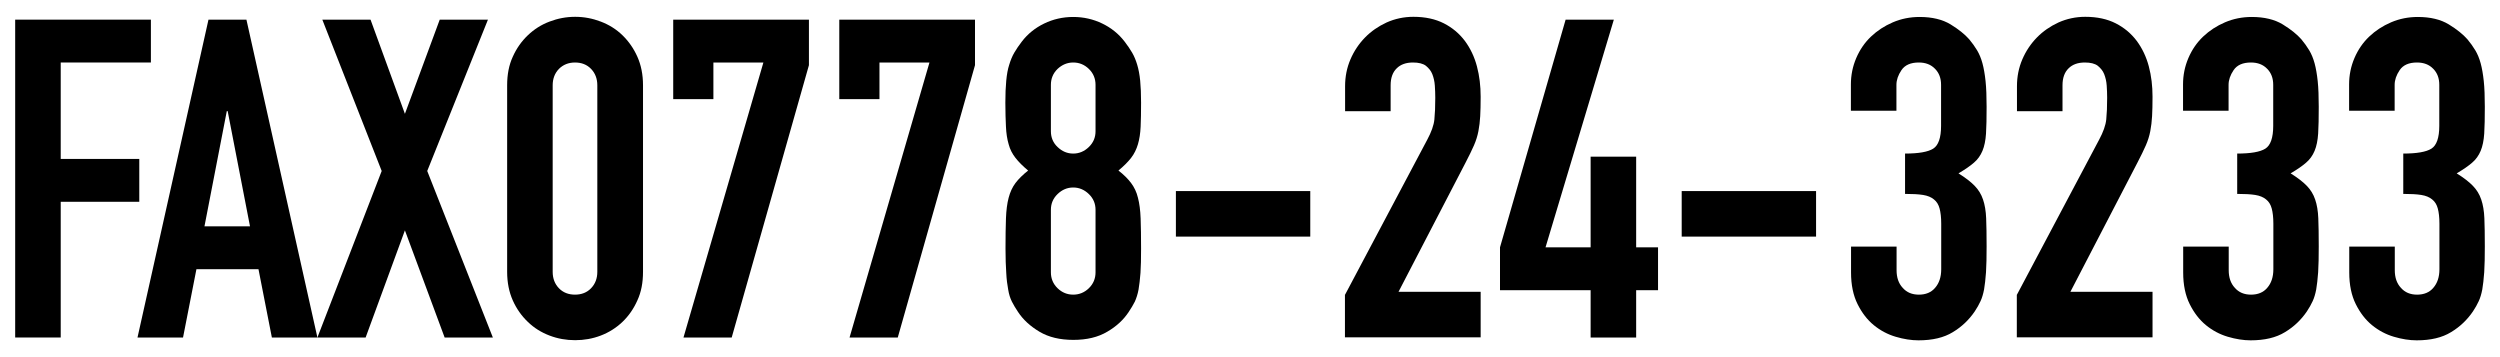 <?xml version="1.0" encoding="utf-8"?>
<!-- Generator: Adobe Illustrator 17.1.0, SVG Export Plug-In . SVG Version: 6.00 Build 0)  -->
<!DOCTYPE svg PUBLIC "-//W3C//DTD SVG 1.0//EN" "http://www.w3.org/TR/2001/REC-SVG-20010904/DTD/svg10.dtd">
<svg version="1.0" id="レイヤー_1" xmlns="http://www.w3.org/2000/svg" xmlns:xlink="http://www.w3.org/1999/xlink" x="0px"
	 y="0px" width="168px" height="24px" viewBox="0 0 168 24" enable-background="new 0 0 168 24" xml:space="preserve">
<g>
	<path d="M1.02,1.32h9.12V4.2H4.08v6.48h5.28v2.88H4.08v9.12H1.02V1.32z"/>
	<path d="M14.01,1.32h2.55l4.77,21.36h-3.06l-0.9-4.59H13.2l-0.9,4.59H9.24L14.01,1.32z M15.3,7.47h-0.06l-1.5,7.74h3.06L15.3,7.47z
		"/>
	<path d="M25.65,11.49L21.66,1.32h3.24l2.31,6.33l2.34-6.33h3.24l-4.08,10.17l4.41,11.19h-3.24l-2.67-7.2l-2.64,7.2h-3.24
		L25.65,11.49z"/>
	<path d="M34.08,5.73c0-0.72,0.12-1.36,0.38-1.92c0.25-0.56,0.59-1.04,1.01-1.44s0.9-0.71,1.46-0.92c0.55-0.21,1.12-0.32,1.72-0.32
		s1.17,0.11,1.72,0.32s1.04,0.51,1.46,0.92s0.75,0.88,1,1.44c0.25,0.56,0.38,1.2,0.38,1.92v12.54c0,0.72-0.12,1.36-0.38,1.92
		c-0.25,0.56-0.58,1.04-1,1.44c-0.42,0.4-0.91,0.71-1.46,0.92s-1.12,0.31-1.72,0.31s-1.17-0.1-1.72-0.31
		c-0.55-0.21-1.04-0.51-1.46-0.92c-0.42-0.4-0.76-0.88-1.01-1.44c-0.25-0.56-0.38-1.2-0.38-1.92V5.73z M37.14,18.27
		c0,0.44,0.14,0.81,0.42,1.1s0.64,0.43,1.08,0.43c0.44,0,0.8-0.14,1.08-0.43c0.28-0.29,0.42-0.66,0.42-1.1V5.73
		c0-0.44-0.14-0.81-0.42-1.1c-0.28-0.29-0.64-0.43-1.08-0.43c-0.44,0-0.8,0.15-1.08,0.43c-0.28,0.29-0.42,0.66-0.42,1.1V18.27z"/>
	<path d="M51.3,4.2h-3.36v2.46h-2.7V1.32h9.12v3.06l-5.19,18.3h-3.24L51.3,4.2z"/>
	<path d="M62.46,4.2H59.1v2.46h-2.7V1.32h9.12v3.06l-5.19,18.3h-3.24L62.46,4.2z"/>
	<path d="M67.56,6.9c0-0.58,0.02-1.07,0.06-1.48s0.1-0.77,0.2-1.07c0.09-0.3,0.2-0.57,0.34-0.81c0.14-0.24,0.31-0.49,0.51-0.75
		c0.4-0.52,0.9-0.92,1.5-1.21c0.6-0.29,1.25-0.44,1.95-0.44s1.35,0.15,1.95,0.44c0.6,0.29,1.1,0.69,1.5,1.21
		c0.2,0.26,0.37,0.51,0.51,0.75c0.14,0.24,0.25,0.51,0.34,0.81c0.09,0.3,0.16,0.66,0.2,1.07s0.06,0.91,0.06,1.48
		c0,0.64-0.01,1.18-0.03,1.62c-0.02,0.44-0.08,0.83-0.18,1.17c-0.1,0.34-0.25,0.65-0.46,0.92s-0.5,0.56-0.85,0.85
		c0.36,0.28,0.64,0.56,0.85,0.84c0.21,0.28,0.37,0.61,0.46,0.99c0.1,0.38,0.16,0.84,0.18,1.39c0.02,0.55,0.03,1.23,0.03,2.03
		c0,0.66-0.01,1.21-0.04,1.63c-0.03,0.43-0.08,0.81-0.13,1.12c-0.06,0.32-0.15,0.59-0.25,0.81c-0.11,0.22-0.25,0.45-0.41,0.69
		c-0.34,0.52-0.82,0.97-1.44,1.33c-0.62,0.37-1.38,0.55-2.28,0.55s-1.66-0.18-2.28-0.55c-0.62-0.37-1.1-0.81-1.44-1.33
		c-0.16-0.24-0.3-0.47-0.41-0.69c-0.11-0.22-0.2-0.49-0.25-0.81c-0.06-0.32-0.11-0.69-0.13-1.12c-0.03-0.43-0.05-0.97-0.05-1.63
		c0-0.8,0.01-1.47,0.03-2.03c0.02-0.55,0.08-1.01,0.18-1.39c0.1-0.38,0.25-0.71,0.46-0.99c0.21-0.28,0.5-0.56,0.85-0.84
		c-0.36-0.3-0.64-0.58-0.85-0.85s-0.37-0.57-0.46-0.92c-0.1-0.34-0.16-0.73-0.18-1.17S67.56,7.54,67.56,6.9z M73.62,5.7
		c0-0.42-0.15-0.78-0.45-1.07c-0.3-0.29-0.65-0.43-1.05-0.43c-0.4,0-0.75,0.15-1.05,0.43c-0.3,0.29-0.45,0.65-0.45,1.07v3.12
		c0,0.42,0.15,0.78,0.45,1.06c0.3,0.29,0.65,0.44,1.05,0.44c0.4,0,0.75-0.15,1.05-0.44c0.3-0.29,0.45-0.64,0.45-1.06V5.7z
		 M73.62,14.1c0-0.42-0.15-0.77-0.45-1.06s-0.65-0.44-1.05-0.44c-0.4,0-0.75,0.15-1.05,0.44s-0.45,0.64-0.45,1.06v4.2
		c0,0.42,0.15,0.78,0.45,1.07s0.65,0.43,1.05,0.43c0.4,0,0.75-0.14,1.05-0.43s0.45-0.65,0.45-1.07V14.1z"/>
	<path d="M79.02,12.84h9.03v3.06h-9.03V12.84z"/>
	<path d="M90.39,19.8l5.52-10.41c0.28-0.52,0.44-0.97,0.48-1.36s0.06-0.87,0.06-1.46c0-0.26-0.01-0.53-0.03-0.82
		s-0.08-0.54-0.17-0.77s-0.24-0.4-0.43-0.56c-0.2-0.15-0.49-0.22-0.87-0.22c-0.46,0-0.83,0.13-1.09,0.39
		c-0.27,0.26-0.41,0.64-0.41,1.14v1.74h-3.06V5.79c0-0.64,0.12-1.24,0.36-1.8c0.24-0.56,0.57-1.05,0.98-1.47
		c0.41-0.42,0.89-0.75,1.45-1.01c0.56-0.25,1.16-0.38,1.8-0.38c0.8,0,1.48,0.15,2.05,0.44s1.04,0.69,1.41,1.18
		c0.37,0.5,0.64,1.07,0.81,1.71c0.17,0.64,0.25,1.32,0.25,2.04c0,0.52-0.01,0.96-0.03,1.31c-0.02,0.35-0.06,0.69-0.12,1
		c-0.06,0.32-0.16,0.64-0.3,0.96c-0.14,0.32-0.33,0.71-0.57,1.17l-4.5,8.67h5.52v3.06h-9.12V19.8z"/>
	<path d="M106.89,19.5h-6.09v-2.88l4.41-15.3h3.24l-4.59,15.3h3.03v-6.09h3.06v6.09h1.47v2.88h-1.47v3.18h-3.06V19.5z"/>
	<path d="M113.01,12.84h9.03v3.06h-9.03V12.84z"/>
	<path d="M128.01,10.32c0.92,0,1.55-0.11,1.9-0.33c0.35-0.22,0.53-0.73,0.53-1.53V5.7c0-0.44-0.13-0.8-0.41-1.08
		c-0.27-0.28-0.63-0.42-1.09-0.42c-0.54,0-0.93,0.17-1.16,0.51c-0.23,0.34-0.34,0.67-0.34,0.99v1.74h-3.06V5.67
		c0-0.62,0.12-1.21,0.36-1.77c0.24-0.56,0.57-1.04,0.99-1.44c0.42-0.4,0.91-0.72,1.47-0.96s1.16-0.36,1.8-0.36
		c0.84,0,1.54,0.17,2.08,0.5s0.96,0.67,1.25,1c0.2,0.24,0.38,0.49,0.53,0.74c0.15,0.25,0.27,0.54,0.36,0.87
		c0.09,0.33,0.16,0.73,0.21,1.2c0.05,0.47,0.07,1.05,0.07,1.73c0,0.74-0.01,1.34-0.04,1.8c-0.03,0.46-0.11,0.85-0.24,1.16
		c-0.13,0.31-0.32,0.58-0.57,0.79c-0.25,0.22-0.6,0.46-1.04,0.72c0.48,0.3,0.84,0.58,1.09,0.84c0.25,0.26,0.44,0.56,0.56,0.92
		c0.12,0.35,0.19,0.77,0.21,1.26c0.02,0.49,0.03,1.11,0.03,1.88c0,0.7-0.01,1.28-0.04,1.74c-0.03,0.46-0.08,0.85-0.13,1.16
		c-0.06,0.31-0.14,0.58-0.24,0.79c-0.1,0.22-0.23,0.45-0.39,0.69c-0.38,0.56-0.87,1.03-1.47,1.39c-0.6,0.37-1.37,0.55-2.31,0.55
		c-0.48,0-0.99-0.08-1.53-0.24c-0.54-0.16-1.03-0.42-1.47-0.78c-0.44-0.36-0.8-0.83-1.09-1.41s-0.44-1.29-0.44-2.13v-1.74h3.06v1.59
		c0,0.48,0.13,0.88,0.41,1.18c0.27,0.31,0.63,0.46,1.09,0.46s0.83-0.15,1.09-0.46c0.27-0.31,0.41-0.72,0.41-1.25v-3.06
		c0-0.42-0.04-0.76-0.11-1.02c-0.07-0.26-0.19-0.46-0.38-0.61c-0.18-0.15-0.42-0.25-0.73-0.3c-0.31-0.05-0.72-0.07-1.21-0.07V10.32z
		"/>
	<path d="M135.54,19.8l5.52-10.41c0.28-0.52,0.44-0.97,0.48-1.36s0.06-0.87,0.06-1.46c0-0.26-0.01-0.53-0.03-0.82
		s-0.08-0.54-0.17-0.77s-0.24-0.4-0.43-0.56c-0.2-0.15-0.49-0.22-0.87-0.22c-0.46,0-0.83,0.13-1.09,0.39
		c-0.27,0.26-0.41,0.64-0.41,1.14v1.74h-3.06V5.79c0-0.64,0.12-1.24,0.36-1.8c0.24-0.56,0.57-1.05,0.98-1.47
		c0.41-0.42,0.89-0.75,1.45-1.01c0.56-0.25,1.16-0.38,1.8-0.38c0.8,0,1.48,0.15,2.05,0.44s1.04,0.69,1.41,1.18
		c0.37,0.5,0.64,1.07,0.81,1.71c0.17,0.64,0.25,1.32,0.25,2.04c0,0.52-0.01,0.96-0.03,1.31c-0.02,0.35-0.06,0.69-0.12,1
		c-0.06,0.32-0.16,0.64-0.3,0.96c-0.14,0.32-0.33,0.71-0.57,1.17l-4.5,8.67h5.52v3.06h-9.12V19.8z"/>
	<path d="M150.33,10.32c0.92,0,1.55-0.11,1.9-0.33c0.35-0.22,0.53-0.73,0.53-1.53V5.7c0-0.44-0.13-0.8-0.41-1.08
		c-0.27-0.28-0.63-0.42-1.09-0.42c-0.54,0-0.93,0.17-1.16,0.51c-0.23,0.34-0.34,0.67-0.34,0.99v1.74h-3.06V5.67
		c0-0.62,0.12-1.21,0.36-1.77c0.24-0.56,0.57-1.04,0.99-1.44c0.42-0.4,0.91-0.72,1.47-0.96s1.16-0.36,1.8-0.36
		c0.84,0,1.54,0.17,2.08,0.5s0.96,0.67,1.25,1c0.2,0.24,0.38,0.49,0.53,0.74c0.15,0.25,0.27,0.54,0.36,0.87
		c0.09,0.33,0.16,0.73,0.21,1.2c0.05,0.47,0.07,1.05,0.07,1.73c0,0.74-0.01,1.34-0.04,1.8c-0.03,0.46-0.11,0.85-0.24,1.16
		c-0.13,0.31-0.32,0.58-0.57,0.79c-0.25,0.22-0.6,0.46-1.04,0.72c0.48,0.3,0.84,0.58,1.09,0.84c0.25,0.26,0.44,0.56,0.56,0.92
		c0.12,0.35,0.19,0.77,0.21,1.26c0.02,0.49,0.03,1.11,0.03,1.88c0,0.7-0.01,1.28-0.04,1.74c-0.03,0.46-0.08,0.85-0.13,1.16
		c-0.06,0.31-0.14,0.58-0.24,0.79c-0.1,0.22-0.23,0.45-0.39,0.69c-0.38,0.56-0.87,1.03-1.47,1.39c-0.6,0.37-1.37,0.55-2.31,0.55
		c-0.48,0-0.99-0.08-1.53-0.24c-0.54-0.16-1.03-0.42-1.47-0.78c-0.44-0.36-0.8-0.83-1.09-1.41s-0.44-1.29-0.44-2.13v-1.74h3.06v1.59
		c0,0.48,0.13,0.88,0.41,1.18c0.27,0.31,0.63,0.46,1.09,0.46s0.83-0.15,1.09-0.46c0.27-0.31,0.41-0.72,0.41-1.25v-3.06
		c0-0.42-0.04-0.76-0.11-1.02c-0.07-0.26-0.19-0.46-0.38-0.61c-0.18-0.15-0.42-0.25-0.73-0.3c-0.31-0.05-0.72-0.07-1.21-0.07V10.32z
		"/>
	<path d="M161.49,10.32c0.92,0,1.55-0.11,1.9-0.33c0.35-0.22,0.53-0.73,0.53-1.53V5.7c0-0.44-0.13-0.8-0.41-1.08
		c-0.27-0.28-0.63-0.42-1.09-0.42c-0.54,0-0.93,0.17-1.16,0.51c-0.23,0.34-0.34,0.67-0.34,0.99v1.74h-3.06V5.67
		c0-0.62,0.12-1.21,0.36-1.77c0.24-0.56,0.57-1.04,0.99-1.44c0.42-0.4,0.91-0.72,1.47-0.96s1.16-0.36,1.8-0.36
		c0.84,0,1.54,0.17,2.08,0.5s0.96,0.67,1.25,1c0.2,0.24,0.38,0.49,0.53,0.74c0.15,0.25,0.27,0.54,0.36,0.87
		c0.09,0.33,0.16,0.73,0.21,1.2c0.05,0.47,0.07,1.05,0.07,1.73c0,0.74-0.01,1.34-0.04,1.8c-0.03,0.46-0.11,0.85-0.24,1.16
		c-0.13,0.31-0.32,0.58-0.57,0.79c-0.25,0.22-0.6,0.46-1.04,0.72c0.48,0.3,0.84,0.58,1.09,0.84c0.25,0.26,0.44,0.56,0.56,0.92
		c0.12,0.35,0.19,0.77,0.21,1.26c0.02,0.49,0.03,1.11,0.03,1.88c0,0.7-0.01,1.28-0.04,1.74c-0.03,0.46-0.08,0.85-0.13,1.16
		c-0.06,0.31-0.14,0.58-0.24,0.79c-0.1,0.22-0.23,0.45-0.39,0.69c-0.38,0.56-0.87,1.03-1.47,1.39c-0.6,0.37-1.37,0.55-2.31,0.55
		c-0.48,0-0.99-0.08-1.53-0.24c-0.54-0.16-1.03-0.42-1.47-0.78c-0.44-0.36-0.8-0.83-1.09-1.41s-0.44-1.29-0.44-2.13v-1.74h3.06v1.59
		c0,0.48,0.13,0.88,0.41,1.18c0.27,0.31,0.63,0.46,1.09,0.46s0.83-0.15,1.09-0.46c0.27-0.31,0.41-0.72,0.41-1.25v-3.06
		c0-0.42-0.04-0.76-0.11-1.02c-0.07-0.26-0.19-0.46-0.38-0.61c-0.18-0.15-0.42-0.25-0.73-0.3c-0.31-0.05-0.72-0.07-1.21-0.07V10.32z
		"/>
</g>
<g>
</g>
<g>
</g>
<g>
</g>
<g>
</g>
<g>
</g>
<g>
</g>
</svg>
